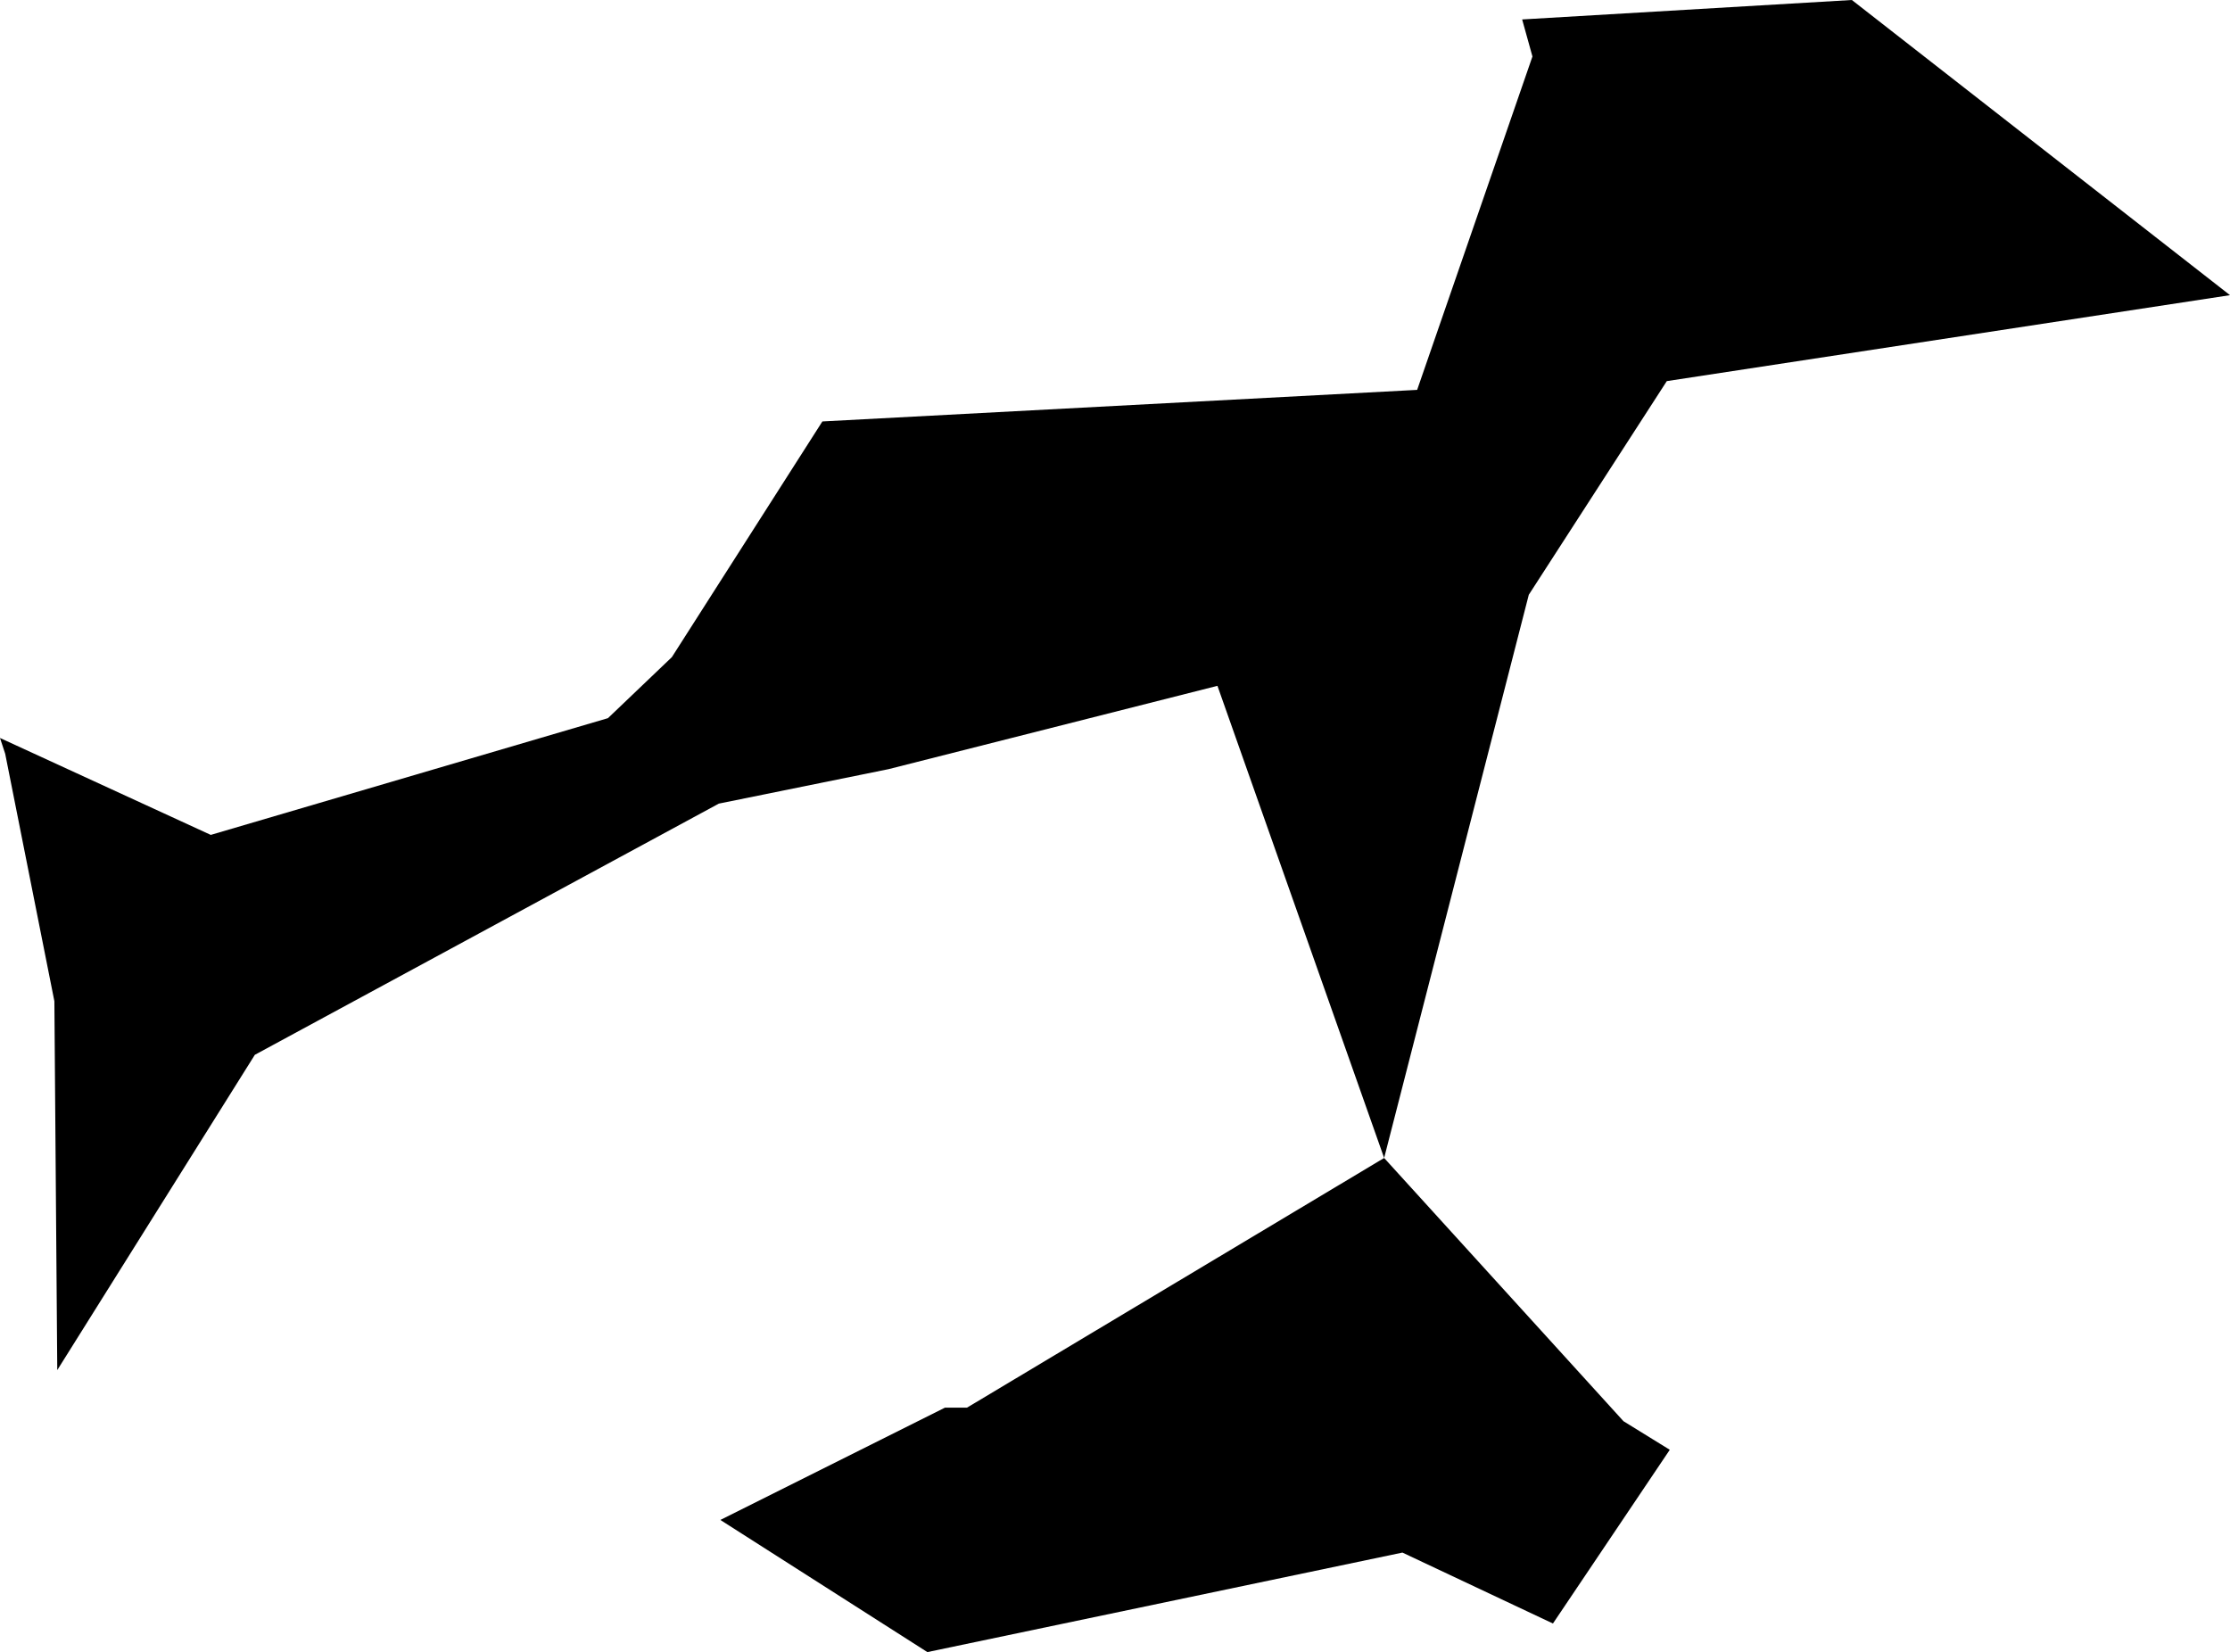 <svg width="1024" height="758.62" class="wof-campus" edtf:cessation="" edtf:inception="1929" id="wof-%!s(int64=1746879033)" mz:is_ceased="-1" mz:is_current="0" mz:is_deprecated="-1" mz:is_superseded="1" mz:is_superseding="0" mz:latitude="40.653574" mz:longitude="-75.432837" mz:max_latitude="40.659626" mz:max_longitude="-75.419647" mz:min_latitude="40.64246" mz:min_longitude="-75.442818" mz:uri="https://data.whosonfirst.org/174/687/903/3/1746879033.geojson" viewBox="0 0 1024.00 758.62" wof:belongsto="85688481,102191575,404485953,85633793,1729477645,102081327" wof:country="US" wof:id="1746879033" wof:lastmodified="1652218086" wof:name="Allentown - Bethlehem - Easton International Airport" wof:parent_id="1729477645" wof:path="174/687/903/3/1746879033.geojson" wof:placetype="campus" wof:repo="sfomuseum-data-whosonfirst" wof:superseded_by="102529131" wof:supersedes="" xmlns="http://www.w3.org/2000/svg" xmlns:edtf="x-urn:namespaces#edtf" xmlns:mz="x-urn:namespaces#mz" xmlns:wof="x-urn:namespaces#wof"><path d="M308.513 301.751,377.631 193.522,650.744 179.027,703.688 25.941,698.959 8.927,850.365 0,1024 135.54,765.382 175.005,702.009 273.114,635.586 531.732,559.044 314.921,407.991 353.192,330.079 369.013,117.024 484.357,26.295 629.134,24.969 459.742,2.386 346.121,0 338.873,96.783 383.376,279.168 329.769,308.513 301.751 Z"/><path d="M635.586 531.732,745.495 652.601,766.752 665.726,713.101 745.495,643.983 712.924,425.845 758.62,330.786 697.943,433.933 646.369,444.053 646.369,635.586 531.732 Z"/></svg>